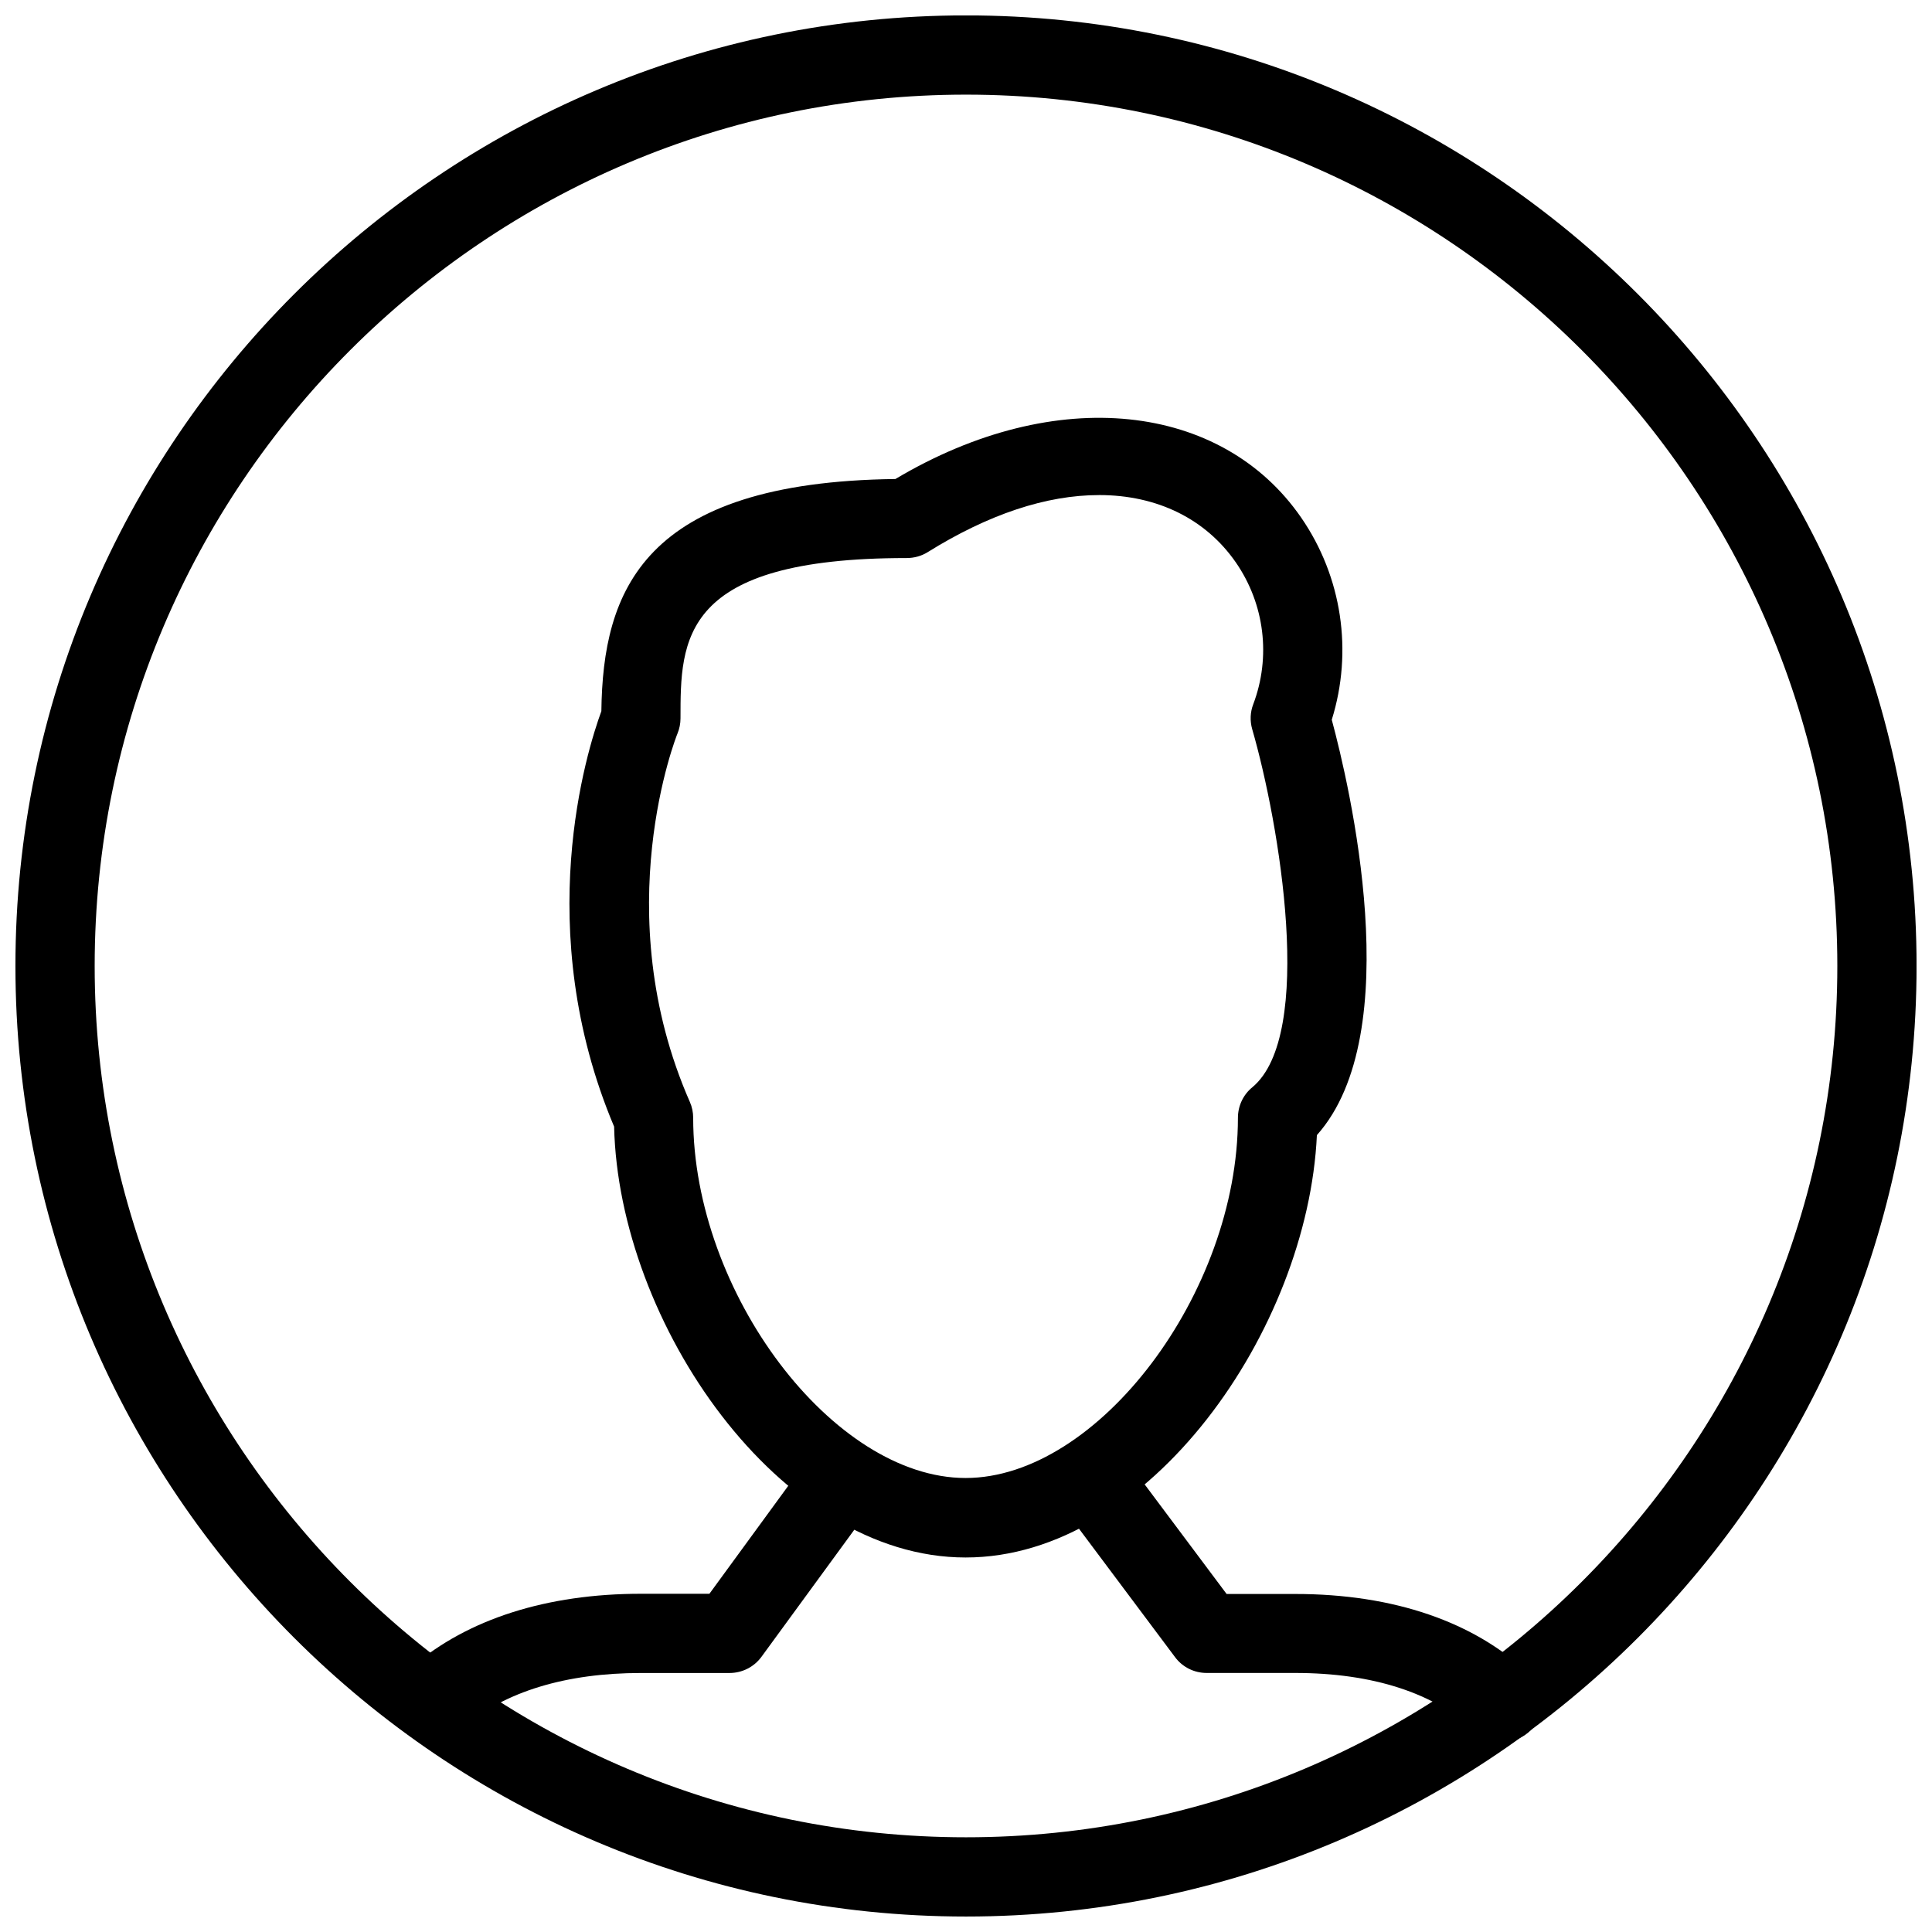 <?xml version="1.0" encoding="UTF-8"?>
<!-- Uploaded to: SVG Repo, www.svgrepo.com, Generator: SVG Repo Mixer Tools -->
<svg width="800px" height="800px" version="1.1" viewBox="144 144 512 512" xmlns="http://www.w3.org/2000/svg">
 <defs>
  <clipPath id="a">
   <path d="m148.09 148.09h503.81v503.81h-503.81z"/>
  </clipPath>
 </defs>
 <path d="m260.04 604.17c-2.961 0-5.898-1.258-7.977-3.672-3.777-4.41-3.254-11.02 1.156-14.801 14.777-12.66 35.75-19.332 60.645-19.332h18.137l23.824-32.621c3.422-4.68 9.992-5.731 14.672-2.266 4.68 3.402 5.688 10.035 2.289 14.652l-26.977 36.926c-1.973 2.707-5.121 4.305-8.48 4.305h-23.469c-19.816 0-36.062 4.934-46.98 14.297-1.996 1.723-4.43 2.519-6.844 2.519z"/>
 <path d="m542.07 605.7c-2.625 0-5.246-0.965-7.262-2.918-10.578-10.098-27.039-15.43-47.566-15.43h-23.469c-3.316 0-6.422-1.555-8.375-4.199l-27.625-36.926c-3.484-4.66-2.519-11.23 2.121-14.695 4.66-3.484 11.23-2.5 14.695 2.164l24.477 32.727h18.199c26.031 0 47.504 7.367 62.074 21.266 4.176 3.988 4.344 10.664 0.336 14.84-2.098 2.078-4.871 3.168-7.598 3.168z"/>
 <path d="m399.91 556.75c-49.477 0-91.965-62.242-93.164-114.18-22.105-52.395-7.199-99.691-3.379-110.1 0.398-31.805 10.914-60.711 77.922-61.527 42.738-25.441 86.57-20.133 107.52 10.203 10.852 15.723 13.77 35.477 8.125 53.594 4.598 17.066 20.258 82.98-3.945 110.08-2.394 51.516-44.336 111.93-93.078 111.93zm35.352-281.55c-13.98 0-29.305 5.082-45.469 15.156-1.66 1.027-3.57 1.531-5.543 1.531-59.91 0-59.91 21.602-59.91 42.488 0 1.363-0.273 2.75-0.797 4.008-0.188 0.441-18.871 47.23 3.273 97.633 0.586 1.324 0.883 2.769 0.883 4.219 0 46.391 37.113 95.449 72.191 95.449s72.172-49.059 72.172-95.449c0-3.106 1.363-6.086 3.801-8.082 16.711-13.855 7.199-69.945-0.02-94.926-0.629-2.184-0.523-4.512 0.273-6.57 4.746-12.555 3.023-26.574-4.598-37.598-7.977-11.523-20.824-17.863-36.254-17.863z"/>
 <g clip-path="url(#a)">
  <path d="m400 651.9c-138.91 0-251.91-113-251.91-251.91s113-251.91 251.91-251.91 251.91 113 251.91 251.91-113 251.91-251.91 251.91zm0-482.82c-127.32 0-230.91 103.62-230.91 230.91s103.6 230.91 230.91 230.91c127.3 0 230.91-103.62 230.91-230.91s-103.62-230.91-230.91-230.91z"/>
 </g>
</svg>
